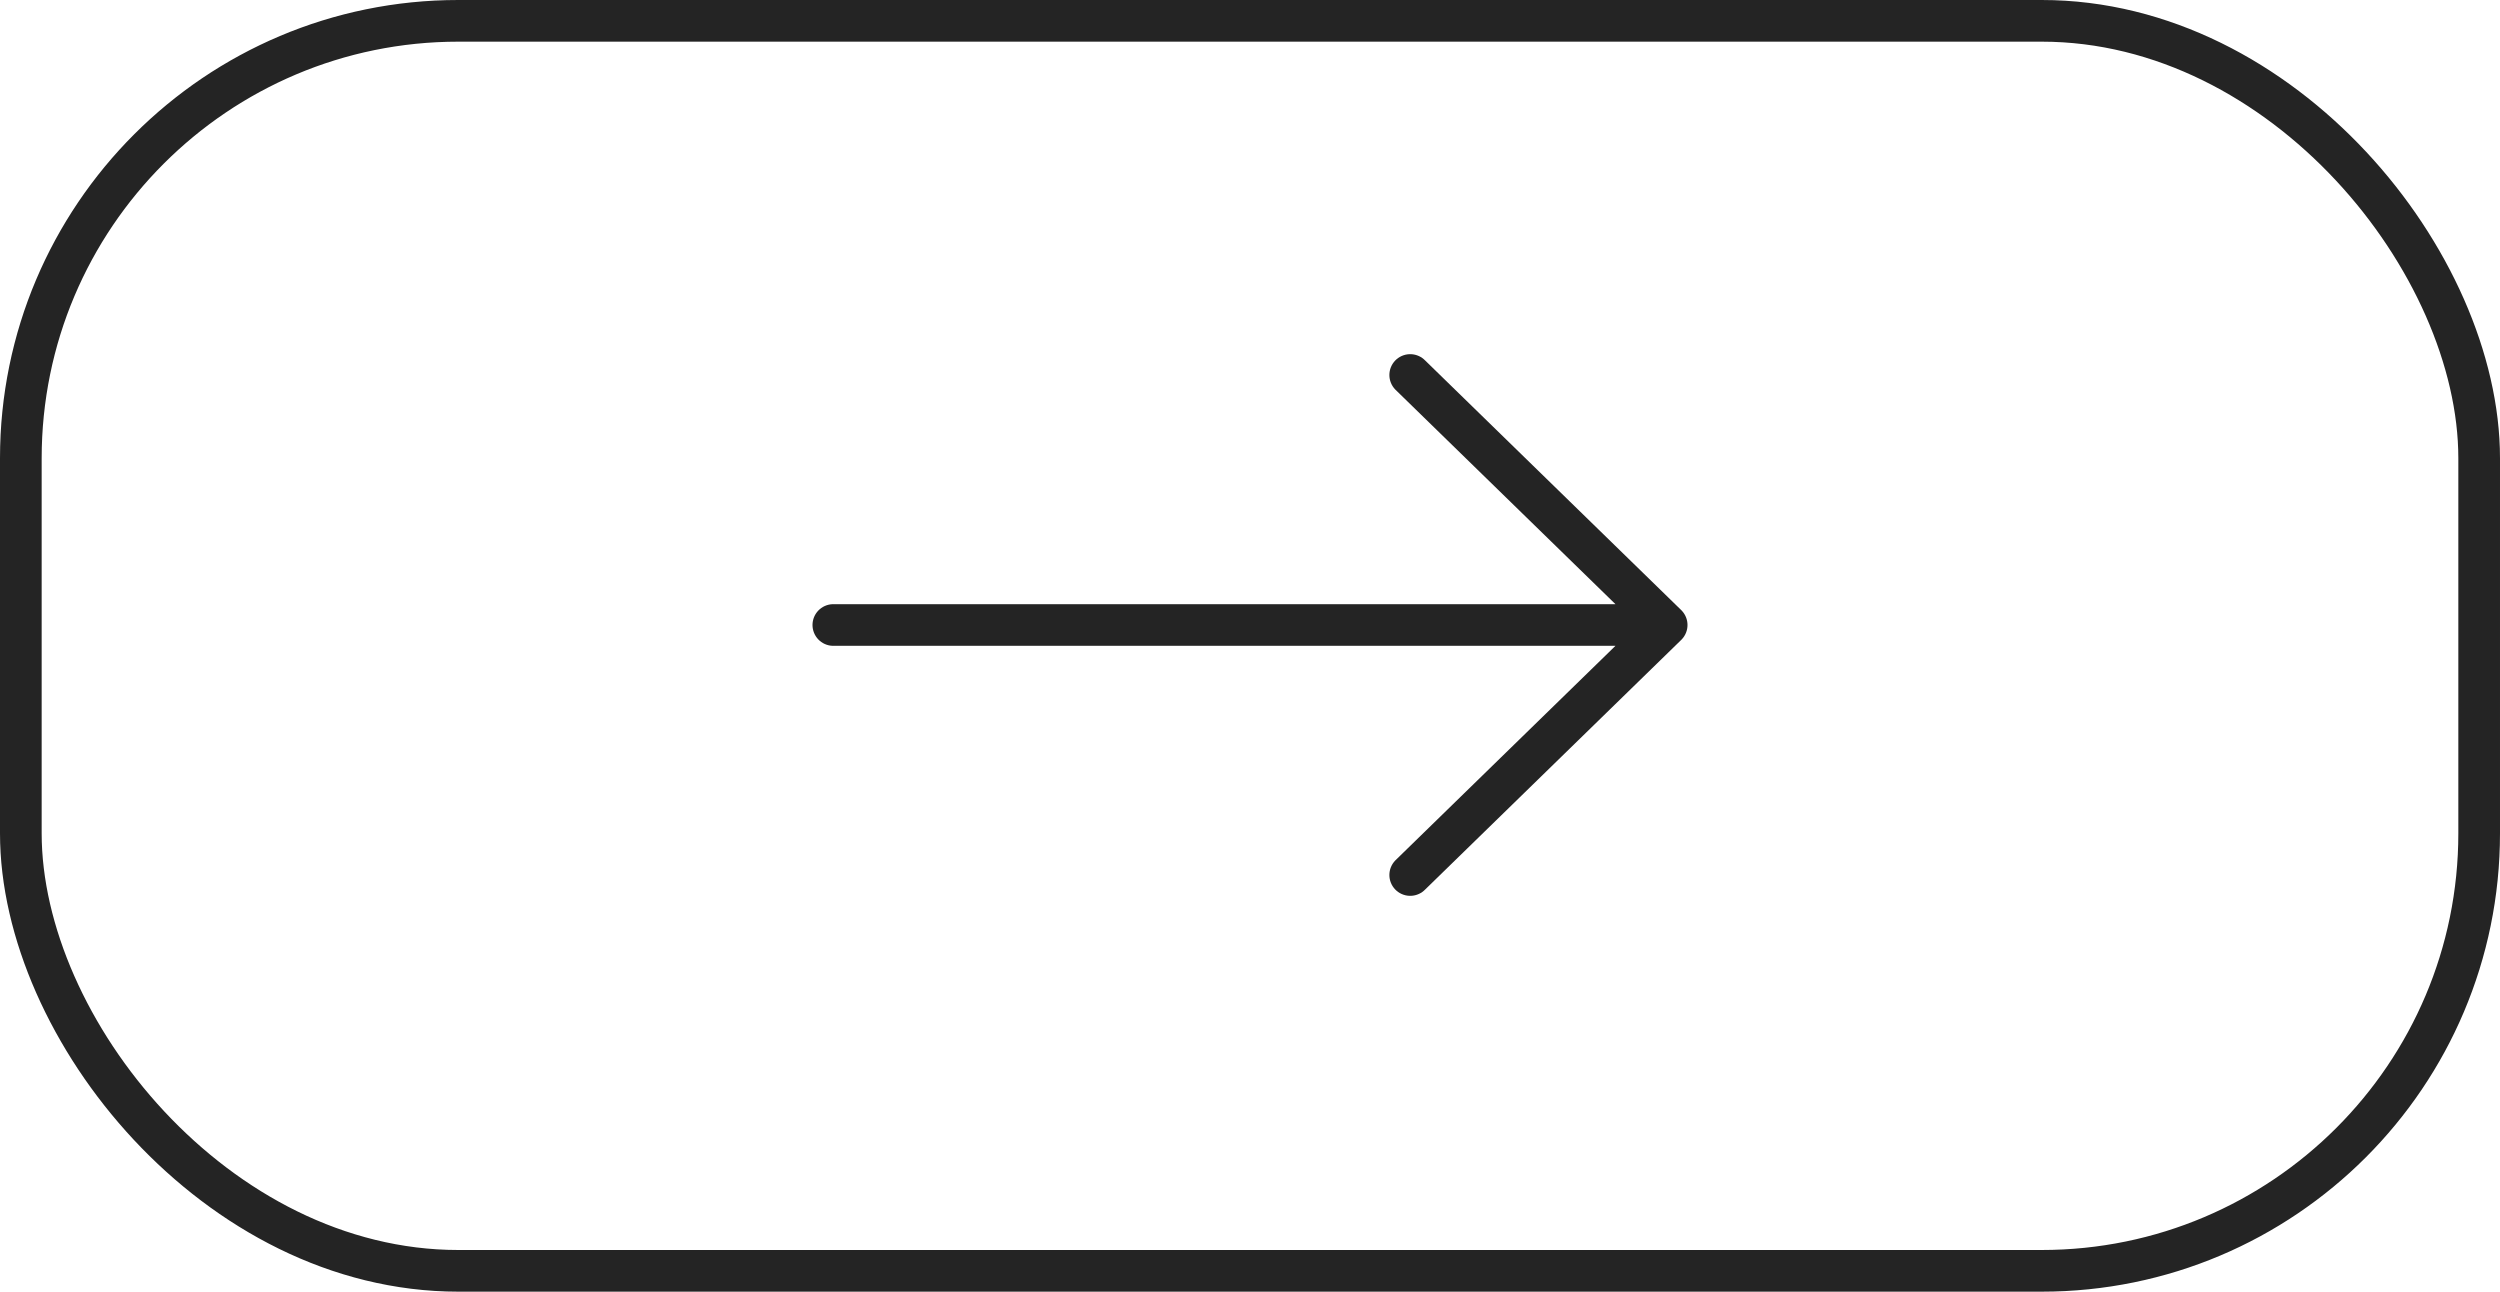 <?xml version="1.0" encoding="UTF-8"?> <svg xmlns="http://www.w3.org/2000/svg" width="60" height="31" viewBox="0 0 60 31" fill="none"> <rect x="0.5" y="0.5" width="59" height="30" rx="10.5" stroke="#242424"></rect> <path d="M33.845 21L40 15M40 15L33.845 9M40 15L20 15" stroke="#242424" stroke-linecap="round" stroke-linejoin="round"></path> </svg> 